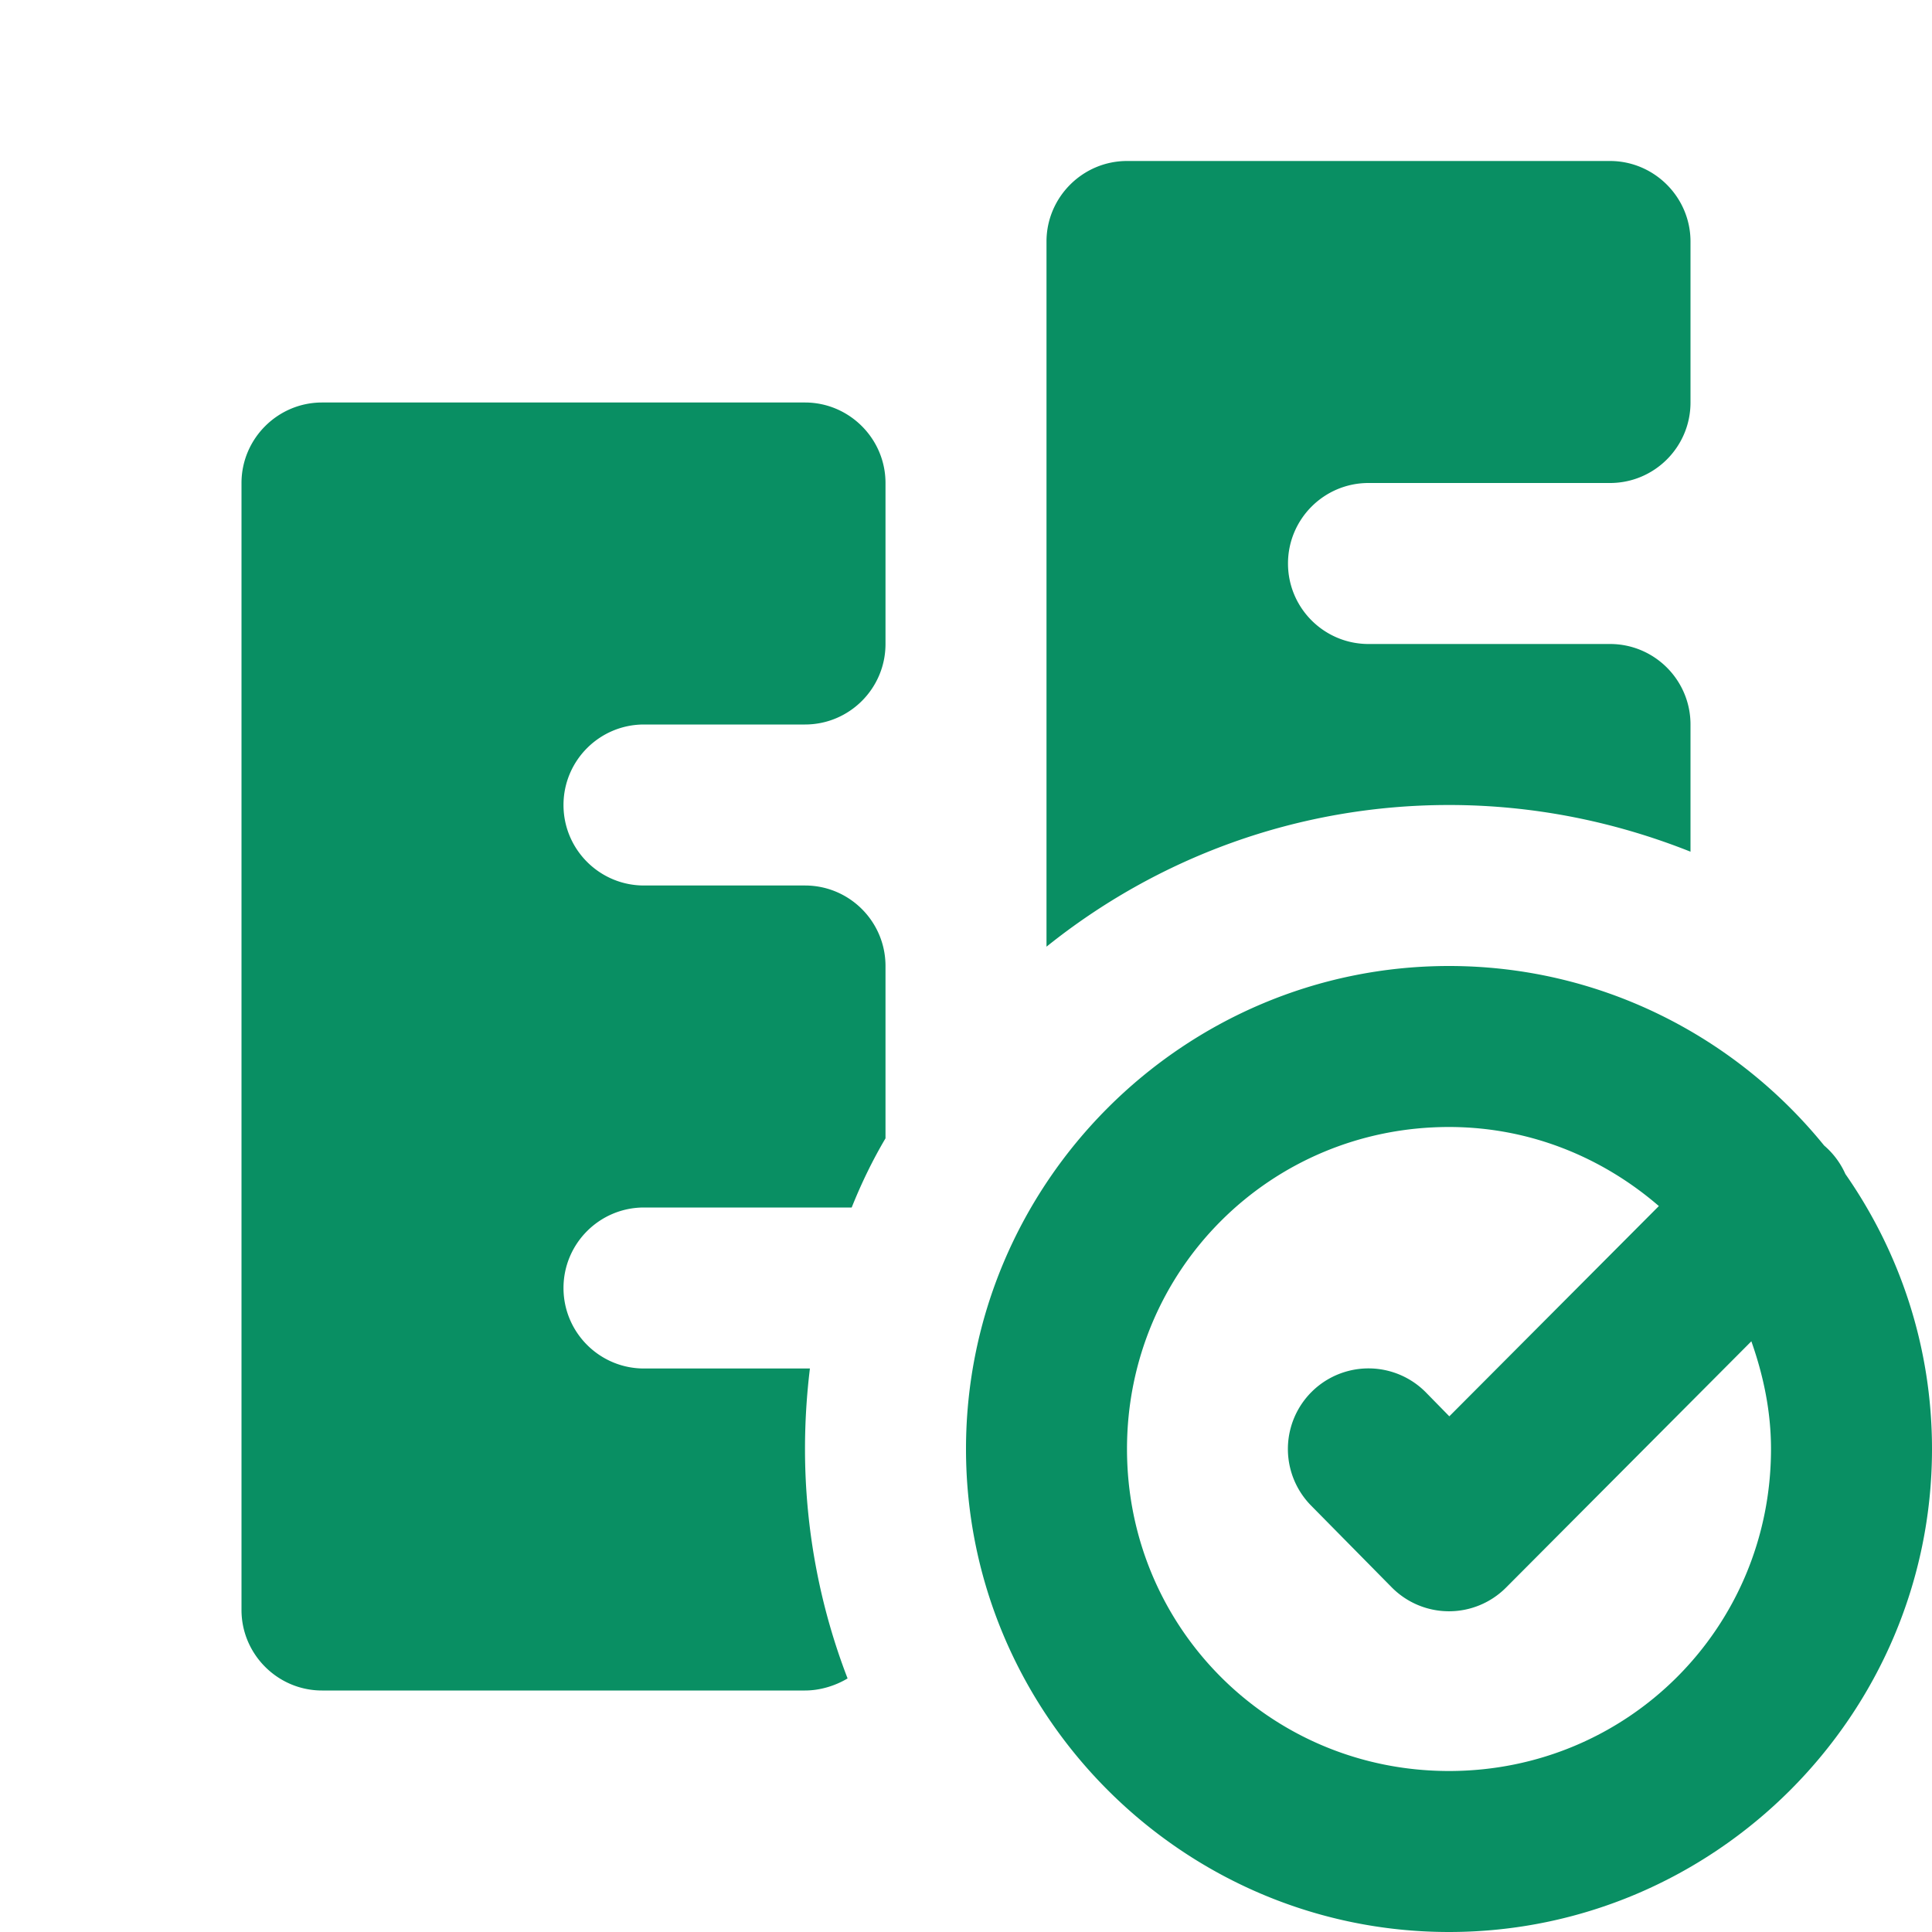 <svg xmlns="http://www.w3.org/2000/svg" viewBox="0 0 24 24"><path d="M14 2C13.45 2 13 2.45 13 3L13 11.76C14.37 10.66 16.11 10 18 10C19.06 10 20.07 10.21 21 10.58L21 9C21 8.448 20.552 8 20 8L17 8C16.448 8 16 7.552 16 7C16 6.448 16.448 6 17 6L20 6C20.552 6 21 5.552 21 5L21 3C21 2.45 20.55 2 20 2L14 2 z M 4 5C3.45 5 3 5.45 3 6L3 20C3 20.55 3.45 21 4 21L10 21C10.19 21 10.379 20.94 10.529 20.85C10.189 19.97 10 19 10 18C10 17.66 10.021 17.33 10.061 17L8 17C7.448 17 7 16.552 7 16C7 15.448 7.448 15 8 15L10.58 15C10.7 14.7 10.84 14.411 11 14.141L11 12C11 11.448 10.552 11 10 11L8 11C7.448 11 7 10.552 7 10C7 9.448 7.448 9 8 9L10 9C10.552 9 11 8.552 11 8L11 6C11 5.45 10.55 5 10 5L4 5 z M 18 12C14.698 12 12 14.698 12 18C12 21.302 14.698 24 18 24C21.302 24 24 21.302 24 18C24 16.732 23.601 15.555 22.924 14.584 A 1 1 0 0 0 22.66 14.23C21.558 12.872 19.877 12 18 12 z M 18 14C19.005 14 19.907 14.378 20.607 14.982L18.004 17.594L17.713 17.297 A 1.001 1.001 0 0 0 16.287 18.703L17.287 19.717 A 1 1 0 0 0 18.709 19.721L21.756 16.662C21.904 17.082 22 17.527 22 18C22 20.221 20.221 22 18 22C15.779 22 14 20.221 14 18C14 15.779 15.779 14 18 14 z" fill="#098F63"></path></svg>